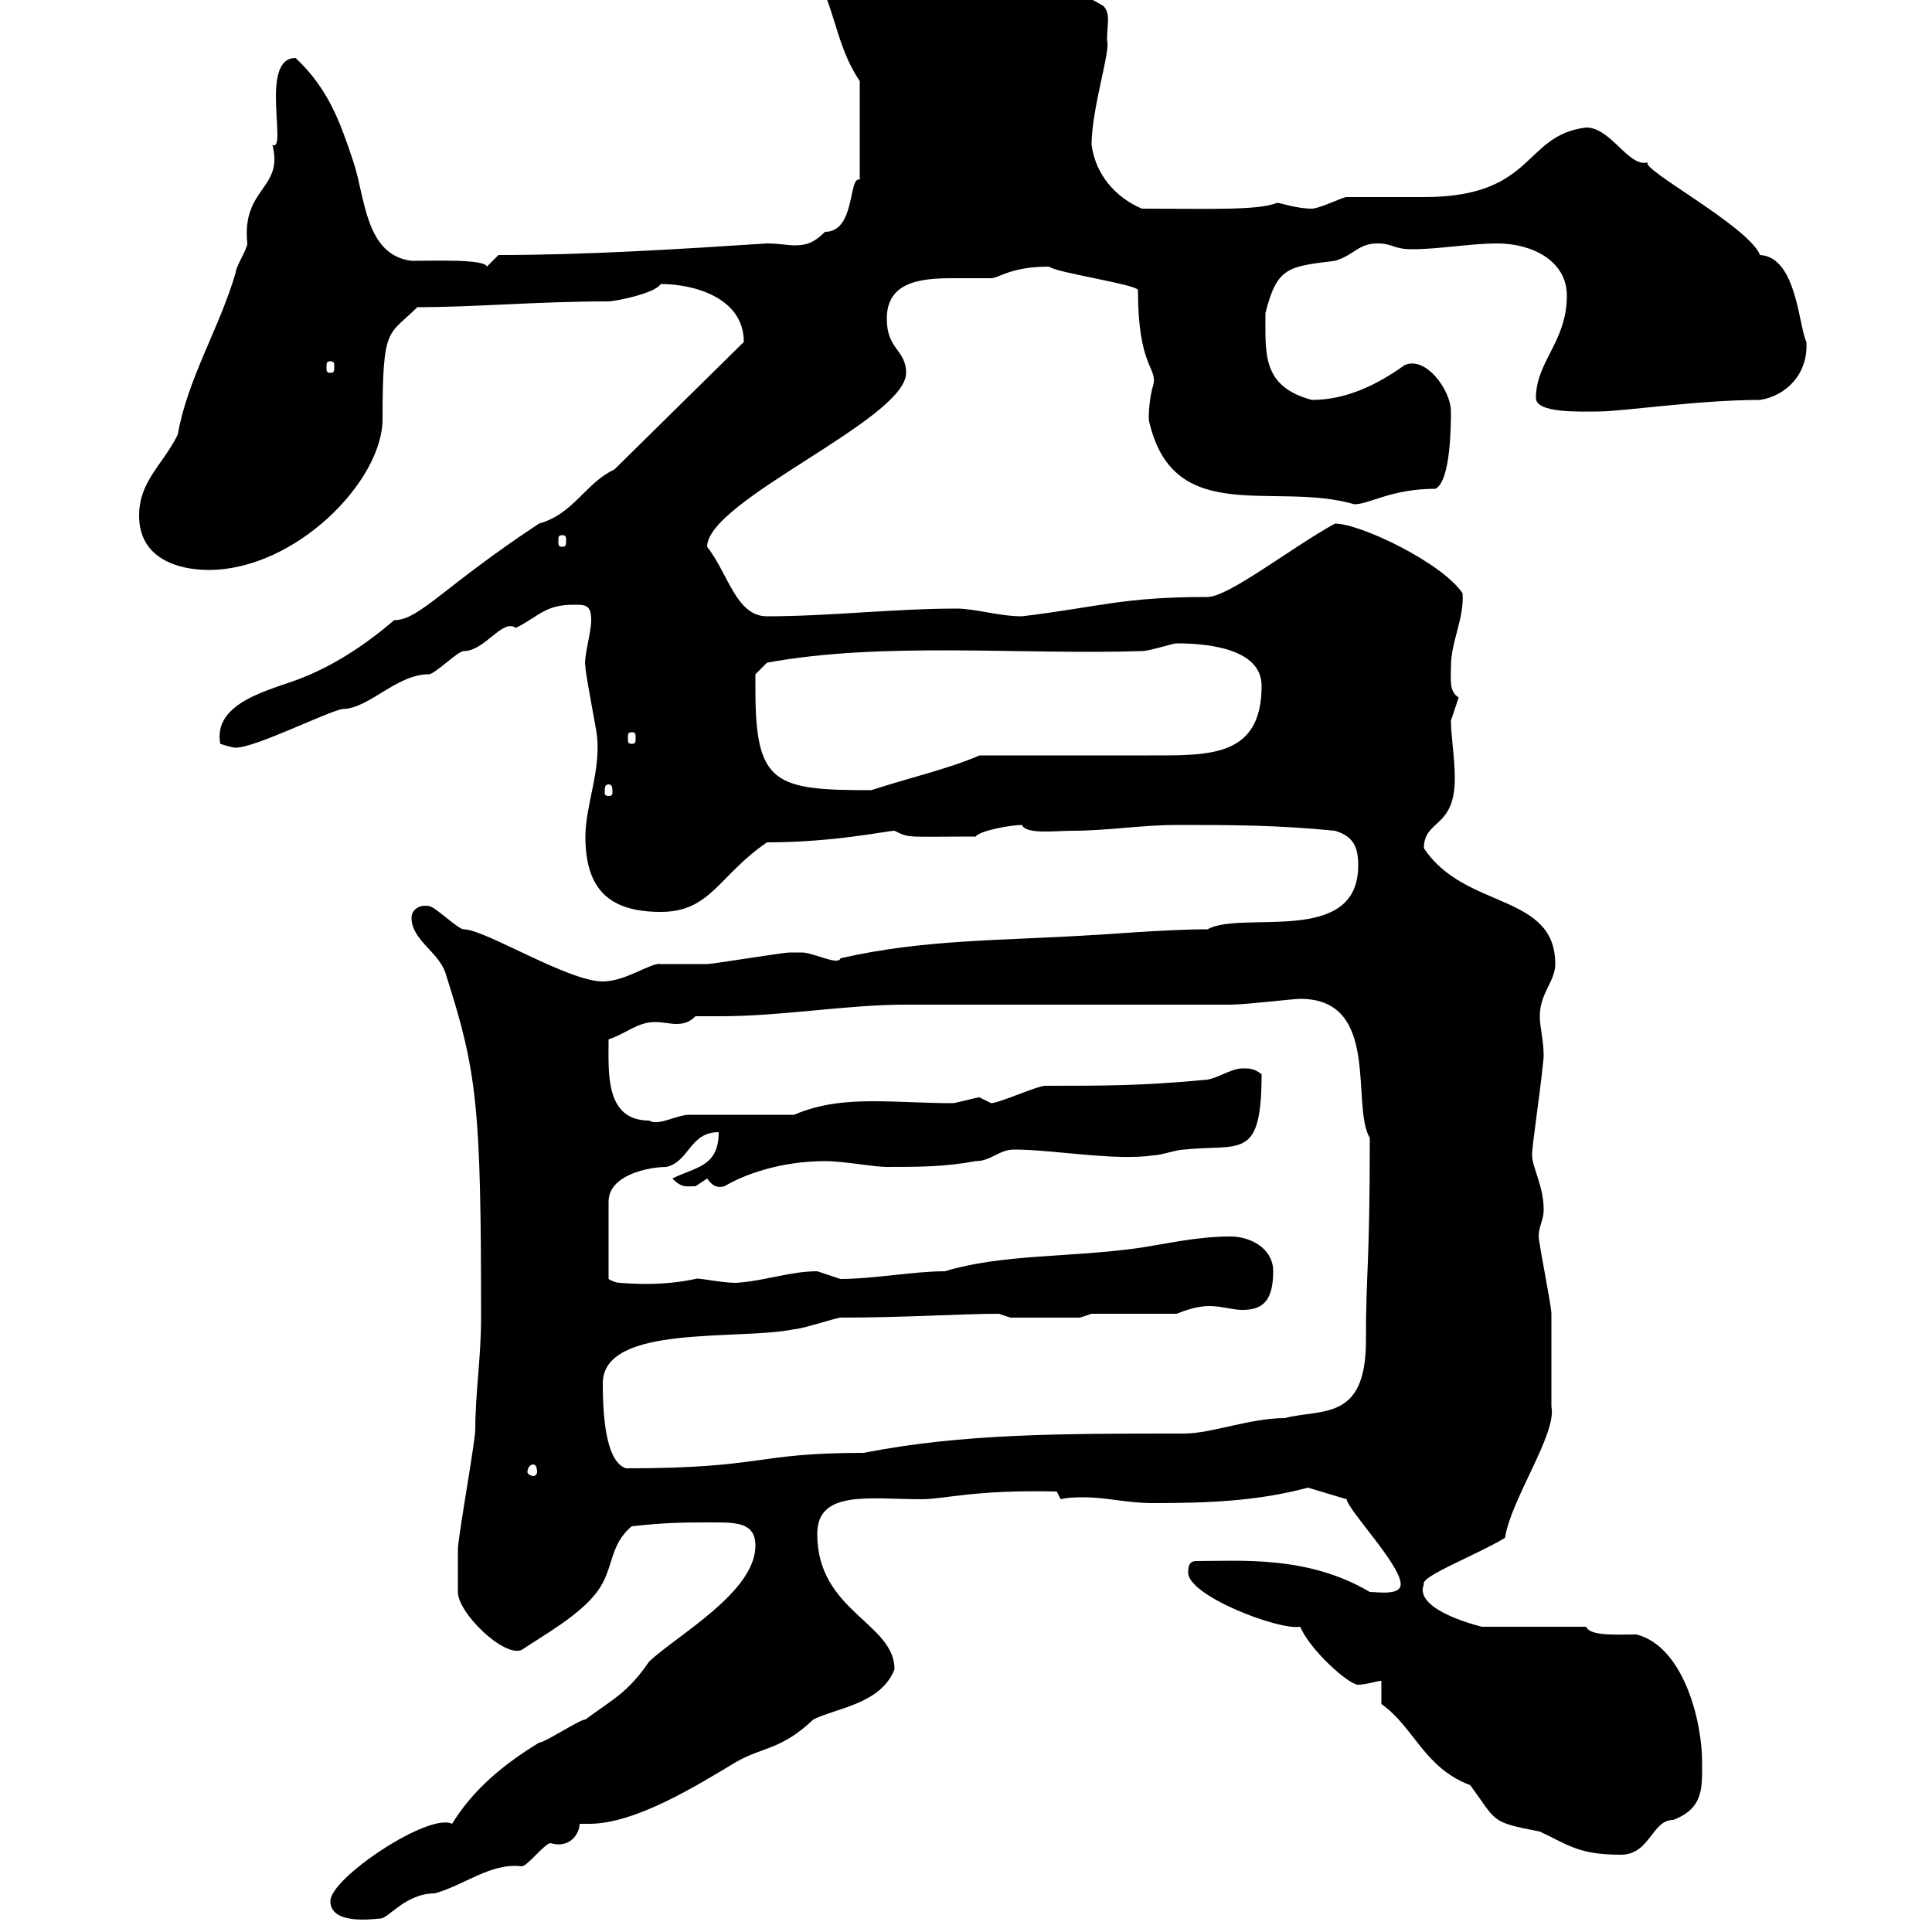 <svg xmlns="http://www.w3.org/2000/svg" xmlns:xlink="http://www.w3.org/1999/xlink" width="300" height="300"><path d="M25.80 306C22.20 306 18.60 307.80 18.60 311.40C21.60 311.40 29.40 311.40 29.40 307.80C29.40 306 27.60 306 25.80 306ZM51.30 295.20C51.30 299.10 58.50 297.90 59.10 297.90C60.30 297.90 63 294 67.50 294C72 292.80 76.20 289.20 81 289.80C81.90 289.80 84.60 286.20 85.50 286.20C88.50 287.10 90 284.70 90 283.20C90.30 283.20 90.90 283.20 91.50 283.20C98.70 283.20 108.30 277.20 114.30 273.60C118.50 271.20 121.20 271.80 126.30 267C129.90 265.20 136.80 264.60 138.90 259.20C138.90 252 126.90 250.20 126.90 238.20C126.90 231.30 135 232.80 143.10 232.80C146.70 232.80 151.20 231.30 164.10 231.60L164.70 232.80C165.90 232.50 167.40 232.50 168.30 232.50C171.90 232.50 174.90 233.40 179.10 233.40C187.50 233.40 195.30 233.10 203.10 231L209.10 232.80C209.40 234.60 217.50 243 217.50 246C217.50 247.80 213.90 247.20 212.70 247.20C203.10 241.50 192.60 242.40 185.70 242.40C184.50 242.40 184.50 243.60 184.50 244.20C184.50 247.80 198.60 253.20 201.90 252.60C203.40 256.20 209.40 261.60 210.90 261.60C212.10 261.60 213.90 261 214.50 261L214.50 264.60C219.60 268.20 221.10 274.50 228.30 277.20C232.50 282.90 231.30 282.90 239.10 284.40C243.60 286.50 245.10 288 251.70 288C256.20 288 256.50 282.60 259.80 282.60C264.60 280.80 264.30 277.50 264.30 273.60C264.30 267 261.30 255.60 254.10 253.80C251.10 253.80 246.90 254.10 246.30 252.60L230.10 252.60C227.70 252 219.60 249.60 221.10 246C220.50 244.80 229.20 241.50 233.70 238.80C234.60 232.80 241.80 222.60 240.90 218.40C240.90 216 240.90 206.40 240.90 204C240.90 202.80 239.10 193.80 239.10 193.20C238.50 190.80 239.70 189.90 239.70 187.80C239.70 184.20 237.90 181.20 237.90 179.40C237.90 177.60 239.10 170.40 239.70 164.10C239.70 161.40 239.10 159.60 239.10 157.80C239.10 154.20 241.50 152.40 241.50 149.70C241.50 138.60 227.40 141.30 221.10 131.70C221.10 127.20 225.90 128.70 225.90 120.90C225.90 117.60 225.30 114.30 225.30 111.90C225.30 111.90 226.50 108.30 226.50 108.30C225 107.40 225.30 105.60 225.30 103.50C225.30 99.60 227.40 96 227.10 92.10C223.80 87.30 211.20 81.30 207.30 81.30C200.70 84.90 190.80 92.70 187.50 92.70C174.30 92.70 171 94.20 158.70 95.70C155.10 95.70 151.50 94.50 148.50 94.50C138.90 94.50 128.70 95.70 119.10 95.70C114.30 95.70 113.10 89.10 109.80 84.90C109.80 77.70 140.70 65.10 140.70 57.90C140.70 54.30 137.70 54.30 137.70 49.50C137.70 43.80 142.80 43.20 147.90 43.20C150 43.20 152.10 43.20 153.90 43.20C155.10 43.20 156.90 41.40 162.90 41.40C163.80 42.30 176.10 44.10 176.70 45C176.70 57 179.70 57 179.10 59.70C178.50 61.50 178.20 65.10 178.50 65.70C182.40 81.90 198 74.70 210.30 78.30C212.70 78.30 216 75.90 222.90 75.90C225.30 74.70 225.30 65.70 225.30 63.90C225.30 60.60 221.40 55.20 218.10 56.70C213.90 59.70 209.10 62.10 203.70 62.10C195.90 60 196.50 54.90 196.50 48.60C198.30 41.40 200.10 41.40 207.30 40.50C210.30 39.60 210.90 37.80 213.90 37.80C216.30 37.80 216.30 38.70 219.30 38.70C223.50 38.70 228.30 37.80 232.50 37.80C237.90 37.80 243.30 40.50 243.30 45.90C243.30 53.10 238.50 56.10 238.50 61.80C238.50 64.20 245.40 63.90 248.10 63.90C252 63.90 263.70 62.10 273.30 62.10C277.20 61.50 280.80 58.20 280.50 53.10C279.30 50.70 279 39.90 273.30 39.60C271.50 35.10 254.40 26.10 255.90 25.20C252.90 26.10 250.20 19.80 246.30 19.80C236.40 21 238.50 30.60 221.10 30.60C219.90 30.60 210.30 30.60 209.10 30.60C208.50 30.60 204.90 32.40 203.70 32.40C201.30 32.40 198.90 31.50 198.30 31.50C195.30 32.70 188.10 32.40 177.30 32.40C173.10 30.60 170.10 27 169.50 22.50C169.50 16.80 172.50 7.80 171.90 6.30C171.90 3.60 172.50 2.10 171.30 0.90C165.30-2.70 153.90-6.30 148.50-6.30C146.10-7.20 144.90-10.80 141.30-10.80L125.10-10.80C123.30-10.80 121.50-9.90 121.50-7.20C121.50-3.60 126.90-3.60 128.10-0.90C129.90 3.60 130.50 8.10 133.50 12.60L133.50 27.90C131.70 27.30 132.90 36 128.10 36C126.30 37.80 125.10 38.10 123.30 38.10C122.40 38.10 120.90 37.80 119.10 37.80C105.30 38.70 90.90 39.60 77.40 39.60C77.40 39.60 75.60 41.40 75.60 41.40C75.30 40.20 67.50 40.50 63.90 40.50C56.70 39.60 56.70 30.60 54.90 25.20C52.80 18.90 51 13.80 45.90 9C40.20 9 44.70 23.70 42.30 22.50C44.10 29.40 37.50 29.10 38.40 37.80C38.40 38.70 36.60 41.40 36.60 42.30C34.20 50.70 29.10 58.80 27.60 67.50C25.20 72.30 21.60 74.70 21.60 80.10C21.60 86.70 27.60 88.50 32.40 88.50C45.90 88.50 59.40 74.70 59.40 65.10C59.40 50.40 60.30 52.20 64.80 47.70C73.80 47.70 83.40 46.80 94.50 46.80C95.40 46.80 101.70 45.60 102.60 44.10C107.70 44.10 115.50 46.20 115.50 53.10L95.40 72.90C90.90 75 89.10 79.80 83.70 81.30C68.70 91.20 65.10 96.30 61.20 96.30C59.10 98.10 53.70 102.60 46.80 105.30C42.30 107.10 33 108.90 34.20 115.50C34.20 115.50 36 116.10 36.60 116.10C39.60 116.10 50.40 110.70 53.10 110.10C57.30 110.10 61.50 104.70 66.60 104.70C67.50 104.70 71.10 101.10 72 101.10C75.30 101.10 78 96 80.10 97.50C83.70 95.70 84.60 93.90 89.10 93.90C90.90 93.90 91.80 93.90 91.80 96.30C91.80 98.40 90.60 102 90.90 103.50C90.90 104.70 92.70 113.70 92.70 114.30C93.30 119.70 90.90 125.10 90.90 129.90C90.90 138 94.50 141.60 102.60 141.60C110.40 141.60 111.60 135.90 119.10 130.80C129.60 130.80 137.70 129 138.90 129C141.30 130.20 140.70 129.90 151.50 129.90C152.10 129 156.90 128.10 158.70 128.10C159.30 129.60 163.80 129 166.50 129C171.90 129 177.30 128.10 182.70 128.10C191.10 128.10 198.30 128.10 207.30 129C210.30 129.90 210.90 131.70 210.90 134.40C210.90 147 192.90 141.30 187.50 144.30C180.90 144.30 170.70 145.20 169.50 145.20C155.40 146.10 143.70 145.80 130.50 148.80C130.20 150 126.30 147.90 124.50 147.90C123.30 147.90 122.70 147.90 122.70 147.90C121.50 147.90 110.70 149.70 109.80 149.70C108.90 149.70 103.50 149.70 102.60 149.70C101.10 149.40 97.20 152.40 93.60 152.40C88.20 152.40 75.30 144.30 72 144.30C71.10 144.30 67.50 140.70 66.60 140.70C65.10 140.40 63.90 141.30 63.90 142.50C63.90 146.10 68.40 147.90 69.30 151.50C74.10 166.50 74.70 171.90 74.70 204.60C74.70 210.90 73.80 216.30 73.80 222C73.80 223.80 71.10 238.80 71.10 240.60C71.10 242.10 71.10 245.10 71.10 247.20C71.10 250.50 78.30 257.40 81 256.20C84.60 253.80 90 250.80 92.70 247.20C95.40 243.60 94.50 240 98.10 237C103.50 236.40 106.20 236.40 110.70 236.40C114.30 236.40 117.30 236.40 117.30 240C117.30 247.20 105.30 253.80 100.80 258C97.50 262.80 95.40 263.70 90.90 267C90 267 84.60 270.60 83.70 270.60C78.30 273.90 73.50 277.80 70.20 283.20C66.60 281.40 51.30 291.60 51.30 295.20ZM82.80 227.40C83.10 227.40 83.40 227.70 83.40 228.60C83.40 228.90 83.10 229.20 82.80 229.20C82.50 229.20 81.90 228.90 81.90 228.60C81.90 227.70 82.50 227.40 82.80 227.40ZM93.60 214.80C93.60 205.50 114.90 208.20 123.30 206.40C124.50 206.40 129.90 204.60 130.50 204.60C140.10 204.60 149.70 204 155.10 204L156.90 204.60L167.70 204.60L169.50 204L182.70 204C184.20 203.40 186 202.80 187.80 202.80C189.60 202.80 191.40 203.40 192.90 203.40C195.90 203.40 197.70 202.20 197.70 197.40C197.70 193.80 194.10 192 191.10 192C185.70 192 180.90 193.20 176.70 193.80C165.90 195.30 155.70 194.70 146.70 197.40C141.90 197.40 135.60 198.60 130.50 198.60C130.50 198.60 126.90 197.40 126.90 197.40C122.70 197.40 118.80 198.90 114.30 199.20C111.90 199.20 108 198.30 108 198.60C107.70 198.60 103.50 199.80 96.30 199.20C95.40 199.20 94.50 198.60 94.50 198.60L94.50 186.60C94.50 182.40 100.80 181.20 103.50 181.20C107.10 180.30 107.10 175.80 111.60 175.80C111.60 181.20 108 181.20 104.40 183C105.90 184.50 106.50 184.20 108 184.20C108 184.20 109.80 183 109.80 183C110.70 184.20 111.30 184.50 112.50 184.20C115.50 182.40 121.20 180.30 128.10 180.30C131.10 180.30 135.60 181.20 137.70 181.20C142.50 181.20 146.70 181.20 151.50 180.30C153.90 180.30 155.10 178.50 157.50 178.50C163.50 178.50 173.10 180.30 179.10 179.40C180.30 179.40 182.70 178.50 183.90 178.50C192.60 177.60 195.90 180.30 195.90 166.80C194.70 165.90 194.10 165.90 192.90 165.90C191.10 165.90 188.70 167.70 186.90 167.70C177.30 168.60 171.30 168.60 162.30 168.60C161.10 168.60 155.10 171.30 153.90 171.30C153.90 171.30 152.10 170.40 152.10 170.40C151.50 170.40 148.50 171.30 147.90 171.30C143.70 171.30 139.50 171 135.60 171C131.70 171 127.50 171.30 123.30 173.10C120.90 173.10 109.80 173.10 107.10 173.10C105 173.10 102.30 174.90 100.80 174C93.90 174 94.50 166.50 94.50 161.40C97.20 160.50 99 158.70 101.70 158.70C102.90 158.70 104.10 159 105 159C106.20 159 107.10 158.70 108 157.80C109.50 157.80 110.70 157.80 111.90 157.80C121.50 157.80 131.40 156 140.70 156L191.10 156C193.50 156 200.70 155.10 201.90 155.10C214.50 155.10 209.70 171.60 212.70 176.70C212.70 197.10 212.10 197.10 212.10 208.20C212.10 220.80 205.20 218.70 199.50 220.20C194.10 220.20 188.10 222.60 183.90 222.60C164.70 222.60 149.40 222.60 134.10 225.60C117 225.60 118.80 228 97.20 228C94.50 227.10 93.60 221.70 93.60 214.80ZM94.50 121.80C95.10 121.80 95.10 122.40 95.10 123C95.10 123.30 95.10 123.60 94.50 123.60C93.90 123.60 93.90 123.30 93.90 123C93.90 122.40 93.90 121.80 94.50 121.80ZM117.30 107.10C117.30 106.50 117.30 104.70 117.30 104.70L119.10 102.90C137.10 99.60 158.40 101.70 177.30 101.10C178.50 101.10 182.10 99.90 182.70 99.90C187.80 99.90 195.90 100.80 195.90 106.50C195.90 117.60 187.80 117.30 178.50 117.30C174.90 117.30 155.70 117.30 152.10 117.30C147.30 119.40 140.70 120.90 135.30 122.70C120.30 122.70 117.30 121.80 117.30 107.10ZM98.10 113.70C98.70 113.70 98.70 114 98.70 114.60C98.70 115.20 98.70 115.50 98.10 115.50C97.50 115.50 97.50 115.20 97.50 114.60C97.50 114 97.50 113.70 98.10 113.70ZM87.30 83.10C87.90 83.10 87.90 83.40 87.90 84C87.90 84.60 87.90 84.90 87.30 84.90C86.70 84.90 86.70 84.60 86.70 84C86.70 83.40 86.70 83.10 87.30 83.10ZM51.30 56.10C51.90 56.10 51.90 56.40 51.90 57C51.90 57.60 51.90 57.90 51.30 57.90C50.70 57.90 50.70 57.60 50.70 57C50.70 56.40 50.70 56.10 51.30 56.10Z"/></svg>